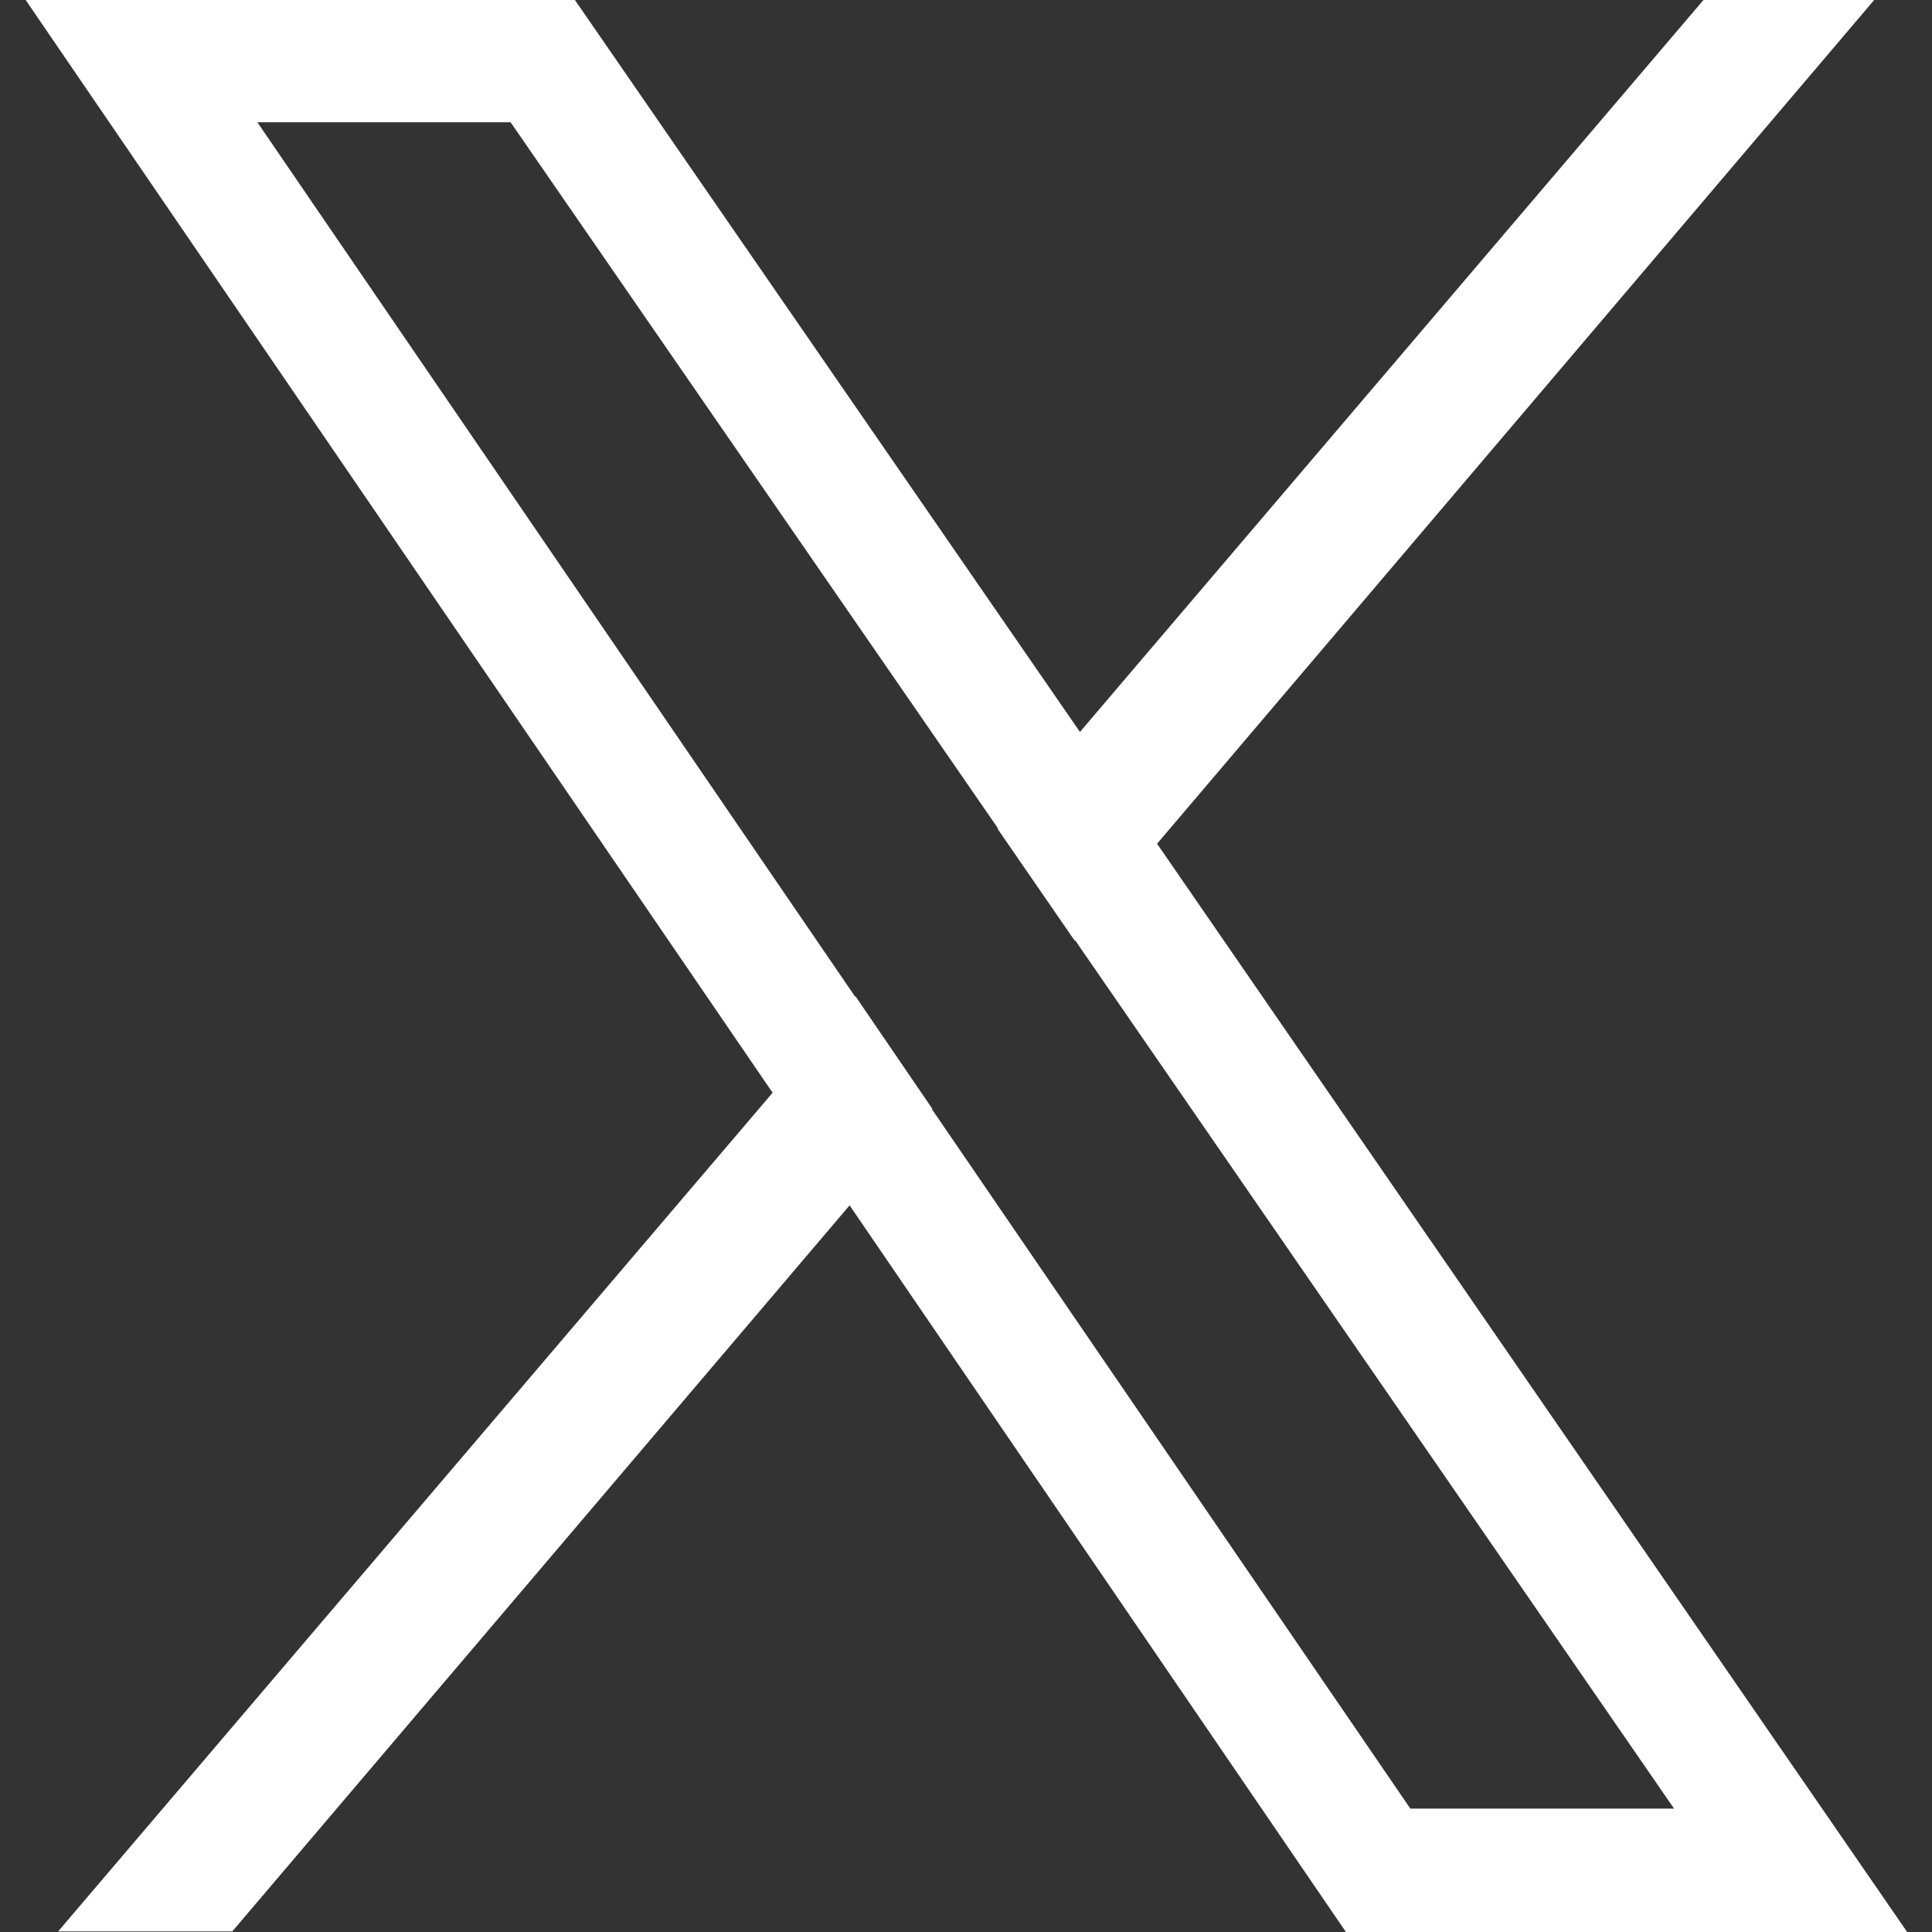 <svg xmlns="http://www.w3.org/2000/svg" width="14" height="14" viewBox="0 0 14 14">
  <rect x="0" y="0" width="14" height="14" fill="#333333" stroke="none"/>
  <g id="TwitterLogo-14x14" transform="translate(0.289 0)">
    <rect id="_22_x_22" data-name="22 x 22" width="14" height="14" transform="translate(-0.289)" fill="#fff" opacity="0"/>
    <path id="Path_1815" data-name="Path 1815" d="M6.566,8.036,6.009,7.22,1.679.886H3.514L7.044,6l.559.811,4.342,6.295H10.034ZM0,0,5.413,7.919l.558.816L9.567,14h4.067L8.2,6.116l-.559-.81L3.98,0Z" transform="translate(-0.103 0)" fill="#fff"/>
    <path id="Path_1816" data-name="Path 1816" d="M16.648,351.577l-5.177,6.077h1.262l4.473-5.261.6-.7-.557-.816Z" transform="translate(-11.339 -343.658)" fill="#fff"/>
    <path id="Path_1817" data-name="Path 1817" d="M347.463,0l-4.52,5.306-.595.7.559.811.594-.7L348.7,0Z" transform="translate(-335.408)" fill="#fff"/>
  </g>
</svg>
